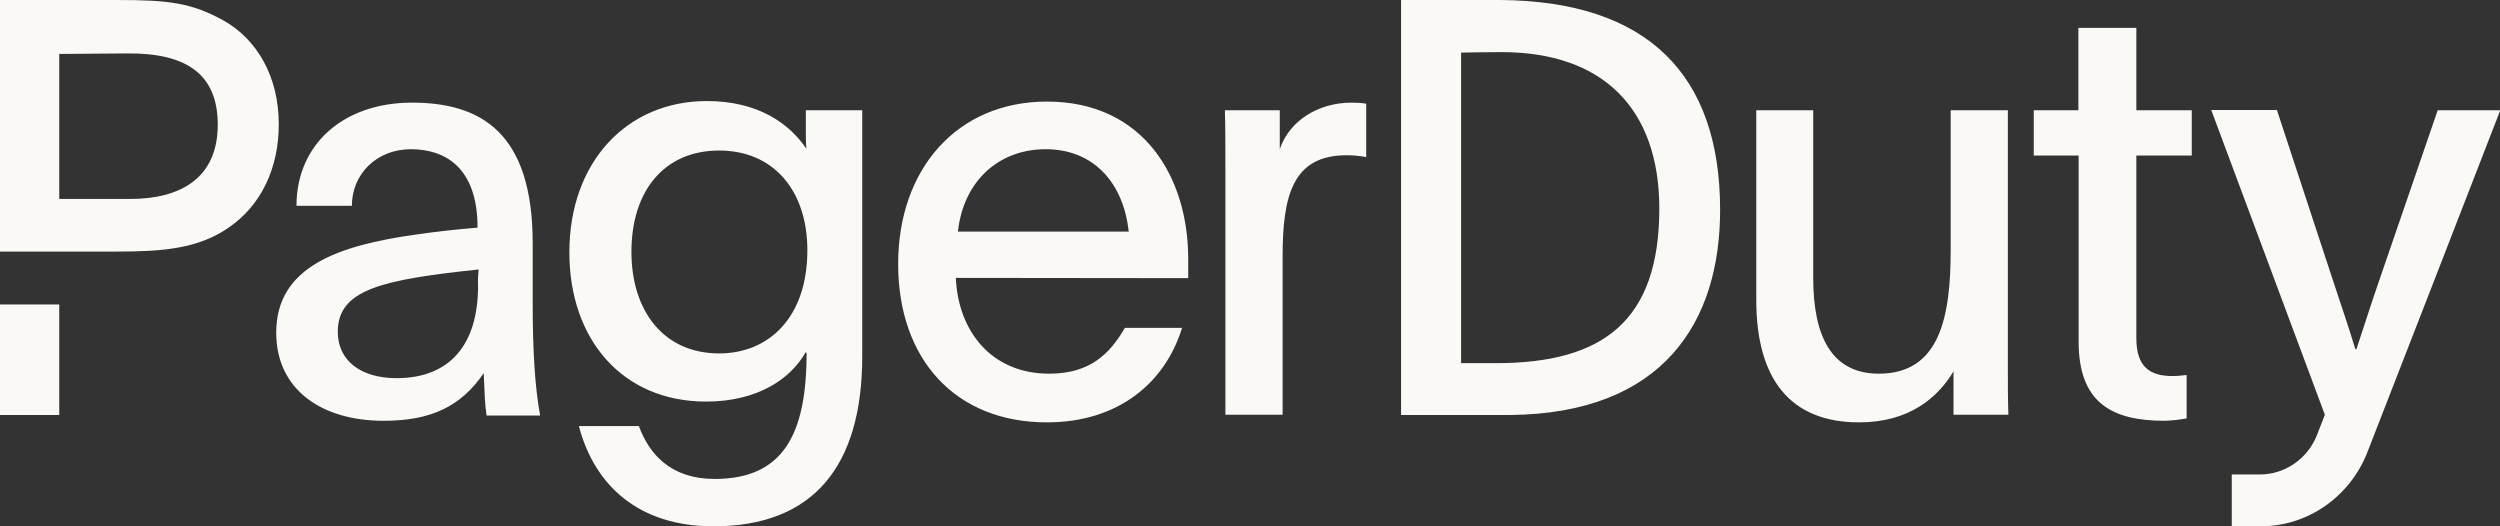 <svg width="133" height="28" viewBox="0 0 133 28" fill="none" xmlns="http://www.w3.org/2000/svg">
<rect x="0" y="0" width="133" height="28" fill="#333333" stroke="none"/>
<g clip-path="url(#clip0_10789_57701)">
<path d="M0 16.198H3.152V22.078H0V16.198ZM11.87 1.078C10.178 0.154 9.005 0 6.235 0H0V13.384H6.208C8.677 13.384 10.519 13.23 12.143 12.124C13.917 10.92 14.831 8.918 14.831 6.608C14.831 4.102 13.698 2.1 11.87 1.078ZM6.931 10.584H3.152V2.87L6.713 2.842C9.96 2.8 11.584 3.976 11.584 6.636C11.584 9.492 9.578 10.584 6.931 10.584Z" fill="#FAF9F5"/>
<path d="M129.685 5.866L126.684 14.602C126.138 16.17 125.865 17.066 125.36 18.578H125.306C124.91 17.276 124.542 16.226 124.037 14.686L121.131 5.852H117.638L123.682 22.064C123.546 22.414 123.409 22.778 123.259 23.156C122.754 24.416 121.554 25.242 120.23 25.242H118.729V28H120.271C122.768 28 125.019 26.432 125.947 24.052C127.871 19.11 131.145 10.696 133.015 5.866H129.685ZM45.871 18.956C45.871 24.822 43.252 28 37.958 28C34.015 28 31.641 25.872 30.795 22.666H33.988C34.533 24.15 35.679 25.48 38.013 25.48C41.628 25.48 42.911 23.17 42.911 18.774C42.883 18.774 42.883 18.746 42.856 18.746C42.078 20.132 40.332 21.364 37.562 21.364C33.114 21.364 30.29 18.06 30.29 13.426C30.29 8.61 33.36 5.376 37.603 5.376C40.346 5.376 41.997 6.58 42.897 7.91C42.87 7.574 42.87 7.238 42.87 6.888V5.866H45.871V18.956ZM33.592 13.398C33.592 16.548 35.311 18.802 38.258 18.802C40.905 18.802 42.952 16.884 42.952 13.314C42.952 10.136 41.151 8.008 38.258 8.008C35.366 8.008 33.592 10.122 33.592 13.398ZM50.851 14.784C50.974 17.626 52.748 19.88 55.818 19.88C57.987 19.88 59.038 18.83 59.843 17.444H62.885C61.985 20.37 59.488 22.47 55.695 22.47C50.824 22.47 47.782 19.11 47.782 14.042C47.782 8.974 50.933 5.404 55.695 5.404C60.839 5.404 63.213 9.422 63.213 13.776V14.798L50.851 14.784ZM60.047 12.32C59.775 9.758 58.206 7.938 55.627 7.938C53.157 7.938 51.261 9.604 50.961 12.32H60.047ZM68.084 5.866V7.938C68.588 6.426 70.13 5.46 71.904 5.46C72.163 5.46 72.422 5.474 72.682 5.516V8.358C72.327 8.288 71.986 8.26 71.631 8.26C68.766 8.26 68.234 10.416 68.234 13.664V22.064H65.191V8.764C65.191 7.742 65.191 6.846 65.164 5.866H68.084ZM103.926 19.754C103.107 21.14 101.579 22.47 98.905 22.47C95.235 22.47 93.434 20.16 93.434 15.96V5.866H96.463V14.784C96.463 17.962 97.486 19.88 99.956 19.88C103.203 19.88 103.776 16.856 103.776 13.3V5.866H106.818V19.628C106.818 20.468 106.818 21.266 106.846 22.064H103.926V19.754ZM113.654 5.866H116.601V8.274H113.654V18.004C113.654 19.544 114.404 20.006 115.578 20.006C115.823 20.006 116.083 19.978 116.328 19.95V22.26C115.946 22.33 115.55 22.372 115.155 22.386C112.358 22.386 110.584 21.434 110.584 18.186V8.274H108.196V5.866H110.57V1.484H113.654V5.866ZM74.537 0H79.804C87.69 0.056 91.483 4.004 91.51 11.088C91.537 17.122 88.495 22.008 80.322 22.078H74.537V0ZM77.73 19.32H79.572C85.288 19.32 88.276 17.08 88.276 11.074C88.263 5.796 85.302 2.772 79.872 2.772C78.821 2.772 77.73 2.8 77.73 2.8V19.32ZM25.883 22.078C25.788 21.434 25.788 21.028 25.733 19.852C24.532 21.616 22.936 22.386 20.412 22.386C17.097 22.386 14.695 20.72 14.695 17.696C14.695 14.21 17.942 13.062 22.159 12.474C23.209 12.32 24.382 12.194 25.406 12.11C25.406 8.904 23.673 7.938 21.858 7.938C20.044 7.938 18.72 9.254 18.72 10.948H15.773C15.773 7.658 18.297 5.46 21.913 5.46C25.529 5.46 28.339 7 28.339 12.936V16.086C28.339 18.718 28.462 20.622 28.735 22.106H25.883V22.078ZM17.97 17.654C17.97 19.166 19.171 20.118 21.094 20.118C23.919 20.118 25.433 18.354 25.433 15.204C25.419 14.91 25.433 14.63 25.46 14.336C20.317 14.882 17.97 15.4 17.97 17.654Z" fill="#FAF9F5"/>
</g>
<defs>
<clipPath id="clip0_10789_57701">
<rect width="133" height="28" fill="white"/>
</clipPath>
</defs>
</svg>
